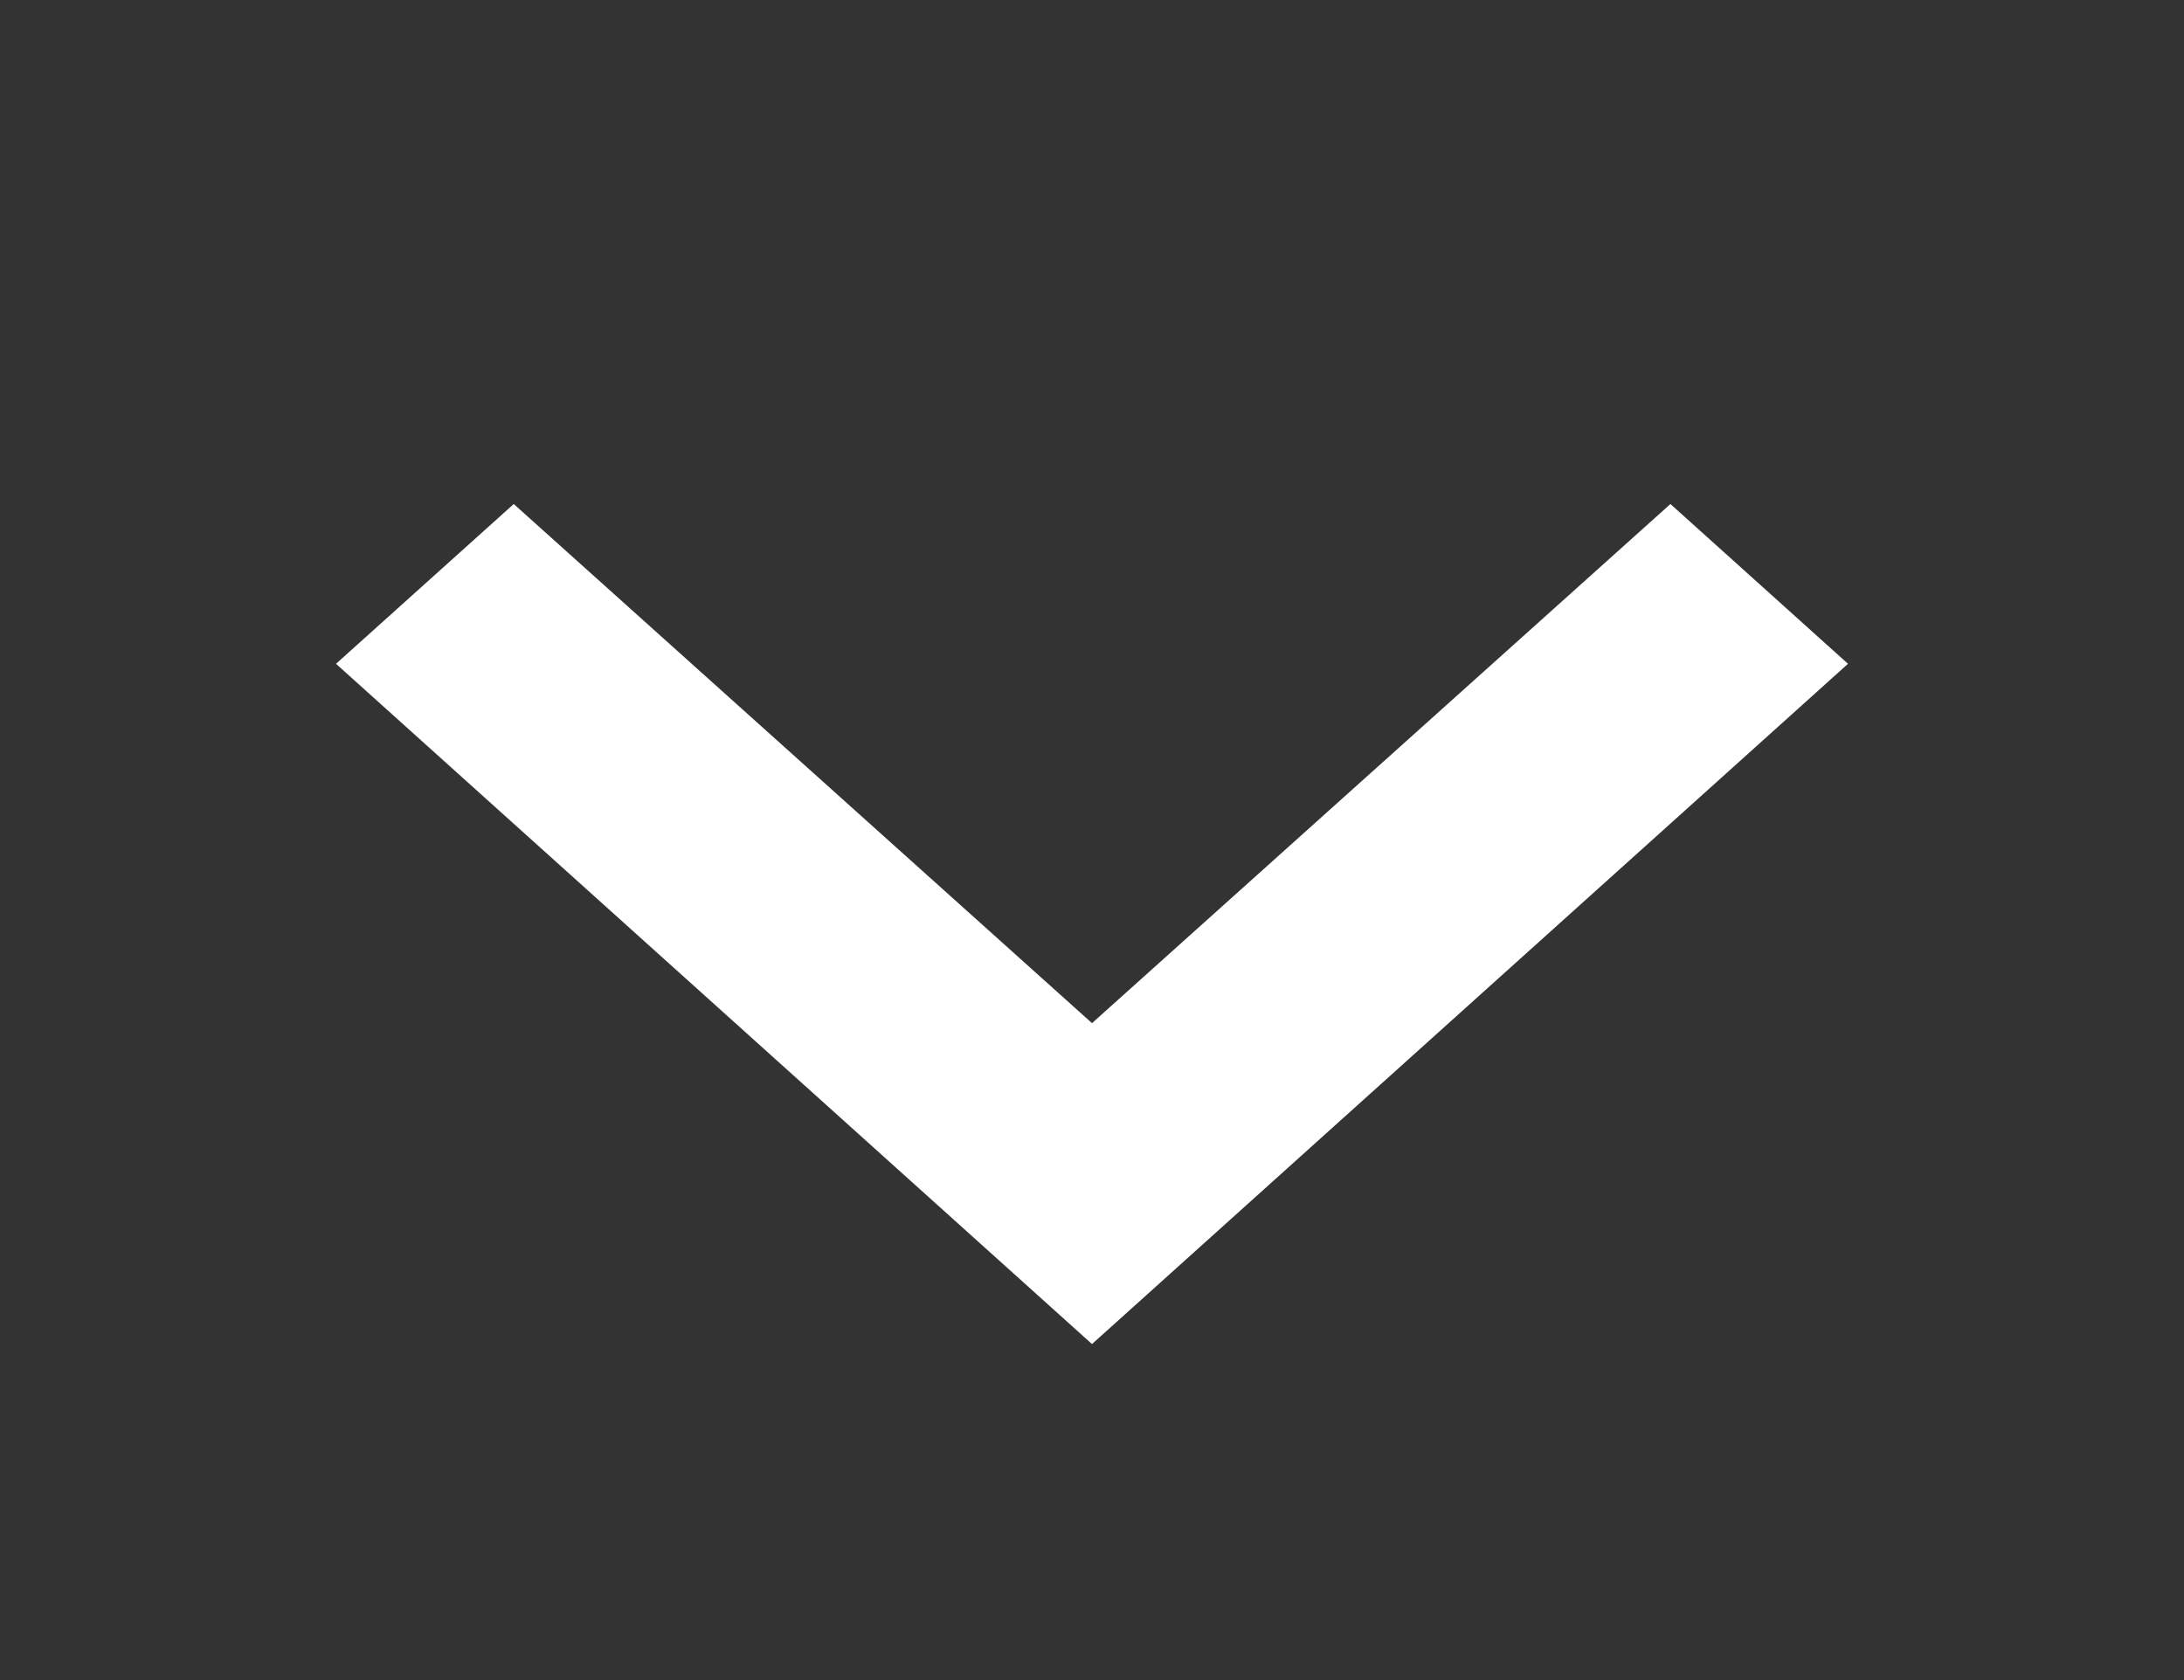 <svg width="13" height="10" viewBox="0 0 13 10" fill="none" xmlns="http://www.w3.org/2000/svg">
<rect x="0" y="0" width="13" height="10" fill="#333333" stroke="none"/>
<path d="M3.058 3L6.5 6.09L9.943 3L11 3.951L6.5 8L2 3.951L3.058 3Z" fill="white"/>
</svg>
